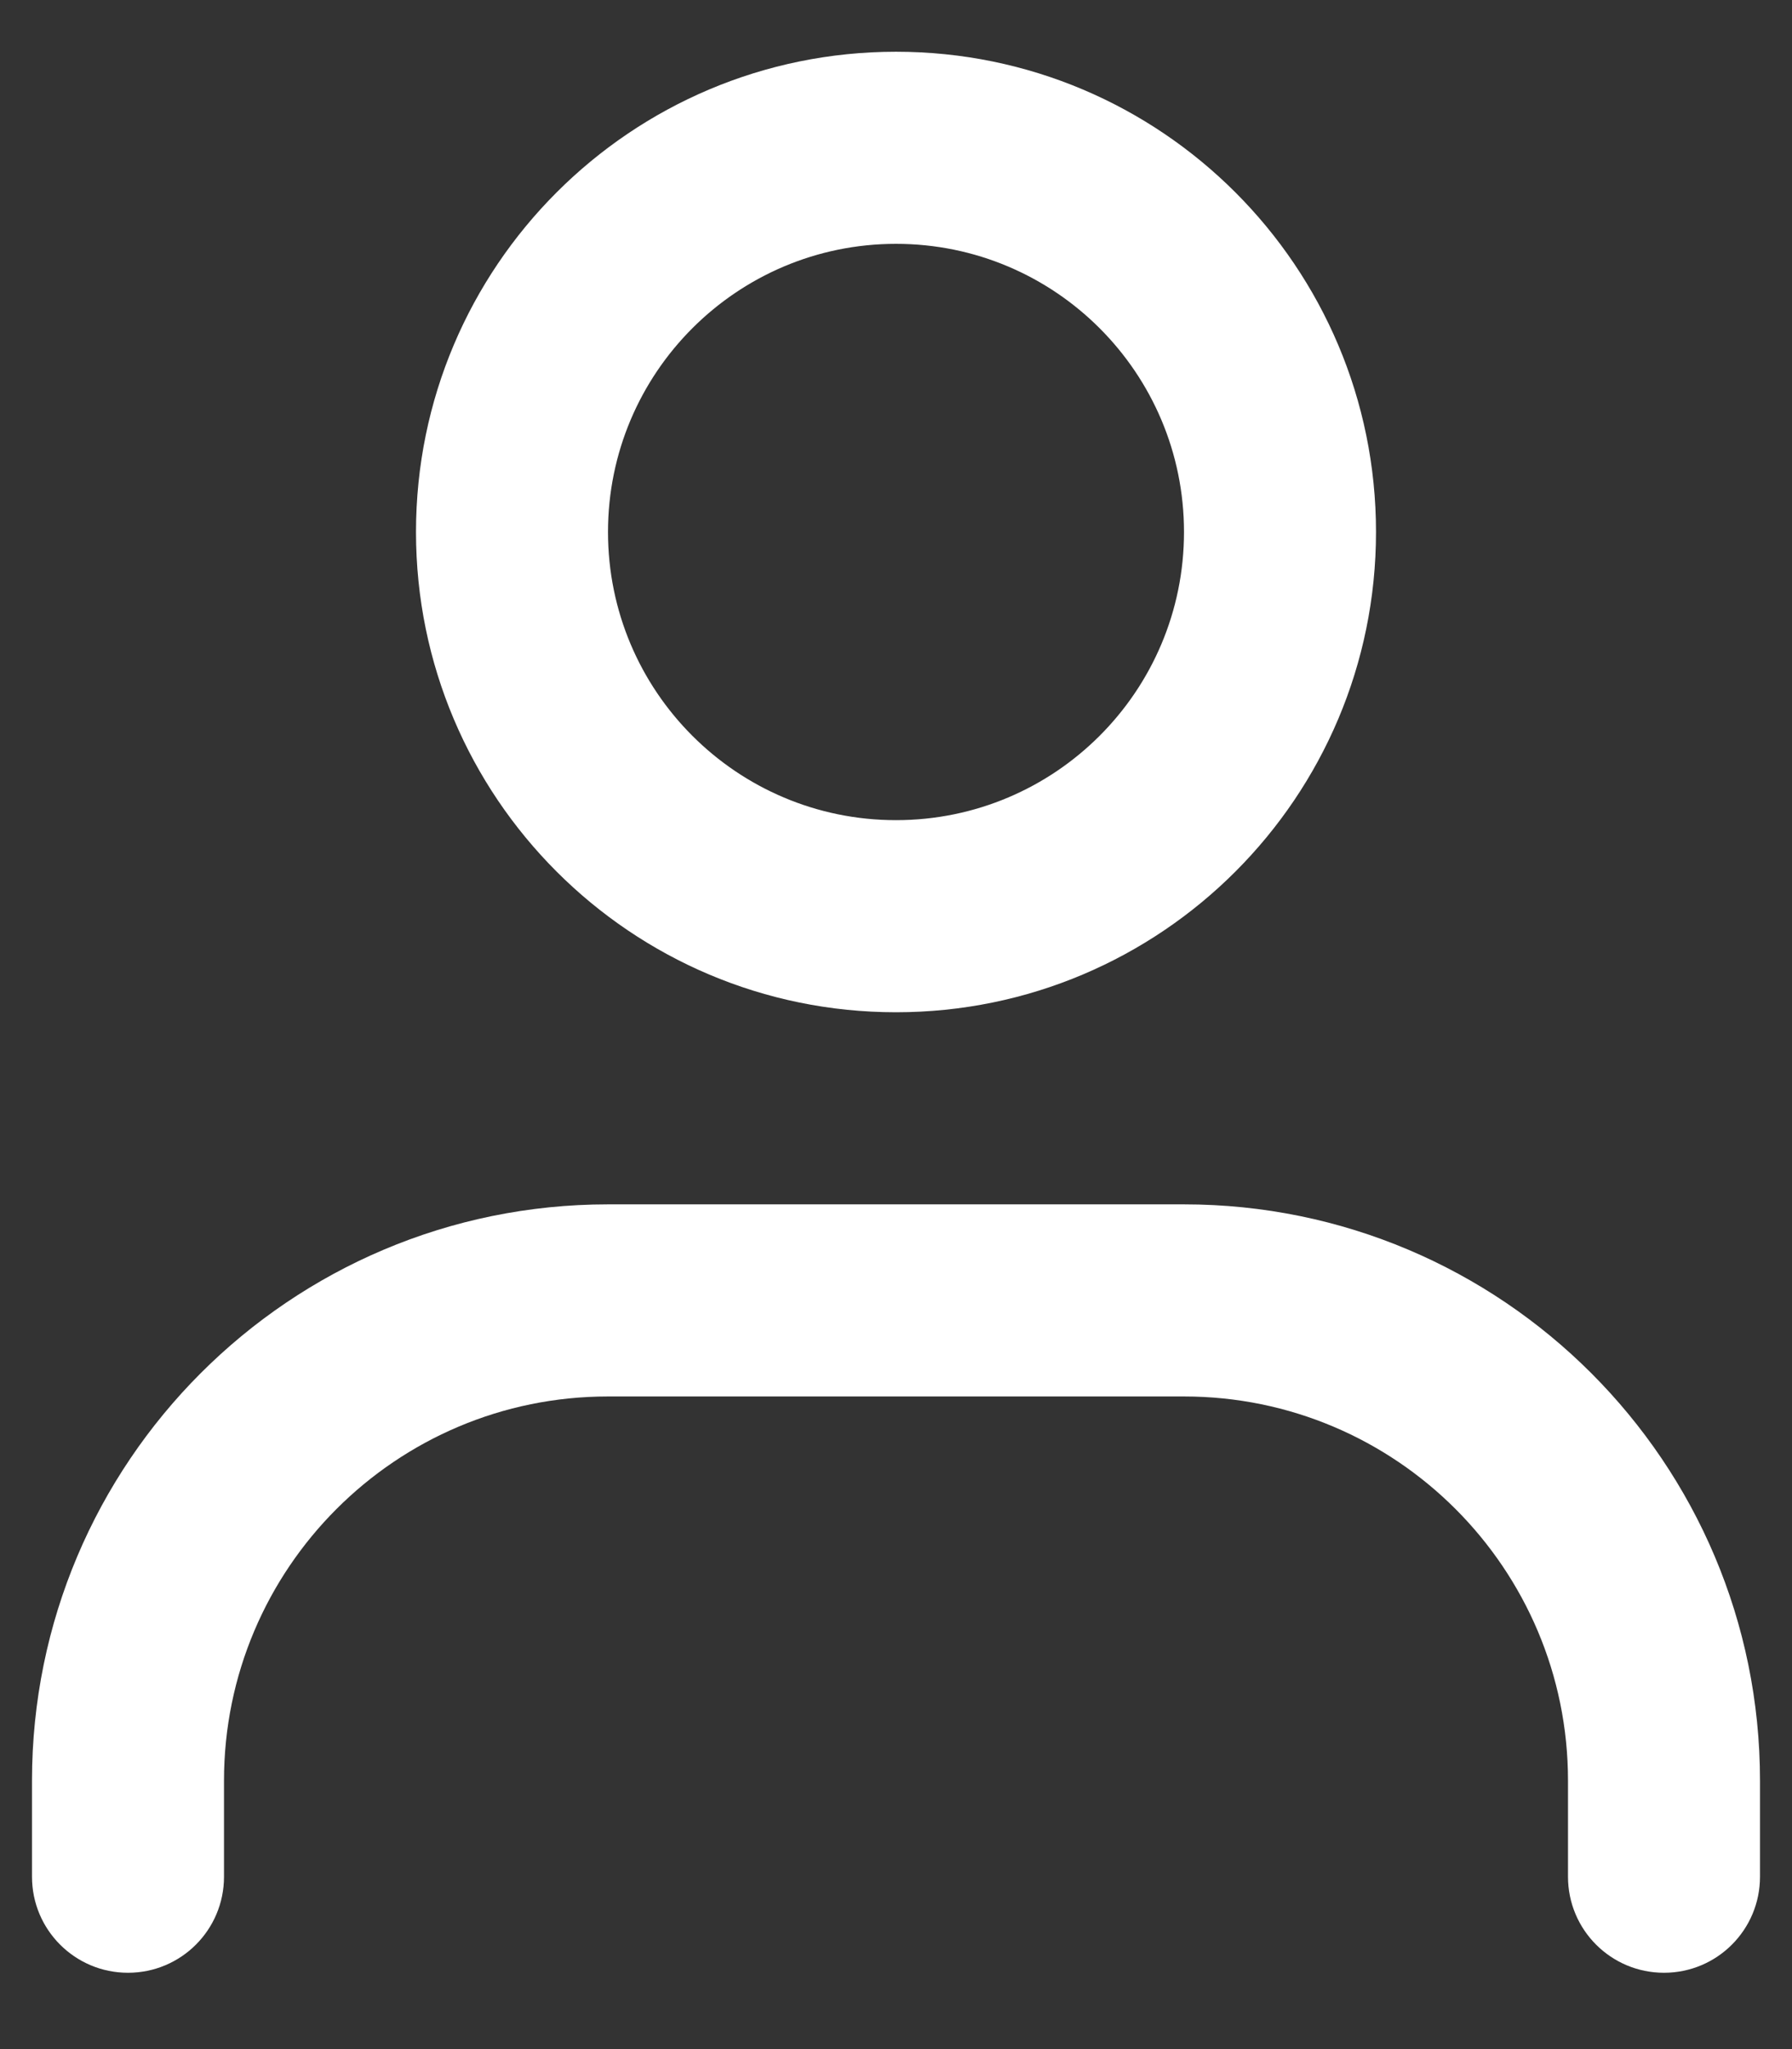 <svg width="14" height="16" viewBox="0 0 14 16" fill="none" xmlns="http://www.w3.org/2000/svg">
<rect x="0" y="0" width="14" height="16" fill="#333333" stroke="none"/>
<path fill-rule="evenodd" clip-rule="evenodd" d="M7 6.404C8.243 6.404 9.25 5.397 9.25 4.154C9.25 2.912 8.243 1.904 7 1.904C5.757 1.904 4.75 2.912 4.75 4.154C4.75 5.397 5.757 6.404 7 6.404ZM7 7.904C9.071 7.904 10.75 6.225 10.75 4.154C10.75 2.083 9.071 0.404 7 0.404C4.929 0.404 3.25 2.083 3.25 4.154C3.25 6.225 4.929 7.904 7 7.904Z" fill="white"/>
<path fill-rule="evenodd" clip-rule="evenodd" d="M4.75 10.904C3.093 10.904 1.75 12.248 1.75 13.904V14.654C1.75 15.069 1.414 15.404 1 15.404C0.586 15.404 0.25 15.069 0.25 14.654V13.904C0.25 11.419 2.265 9.404 4.75 9.404H9.25C11.735 9.404 13.75 11.419 13.75 13.904V14.654C13.75 15.069 13.414 15.404 13 15.404C12.586 15.404 12.25 15.069 12.25 14.654V13.904C12.25 12.248 10.907 10.904 9.25 10.904H4.75Z" fill="white"/>
</svg>
